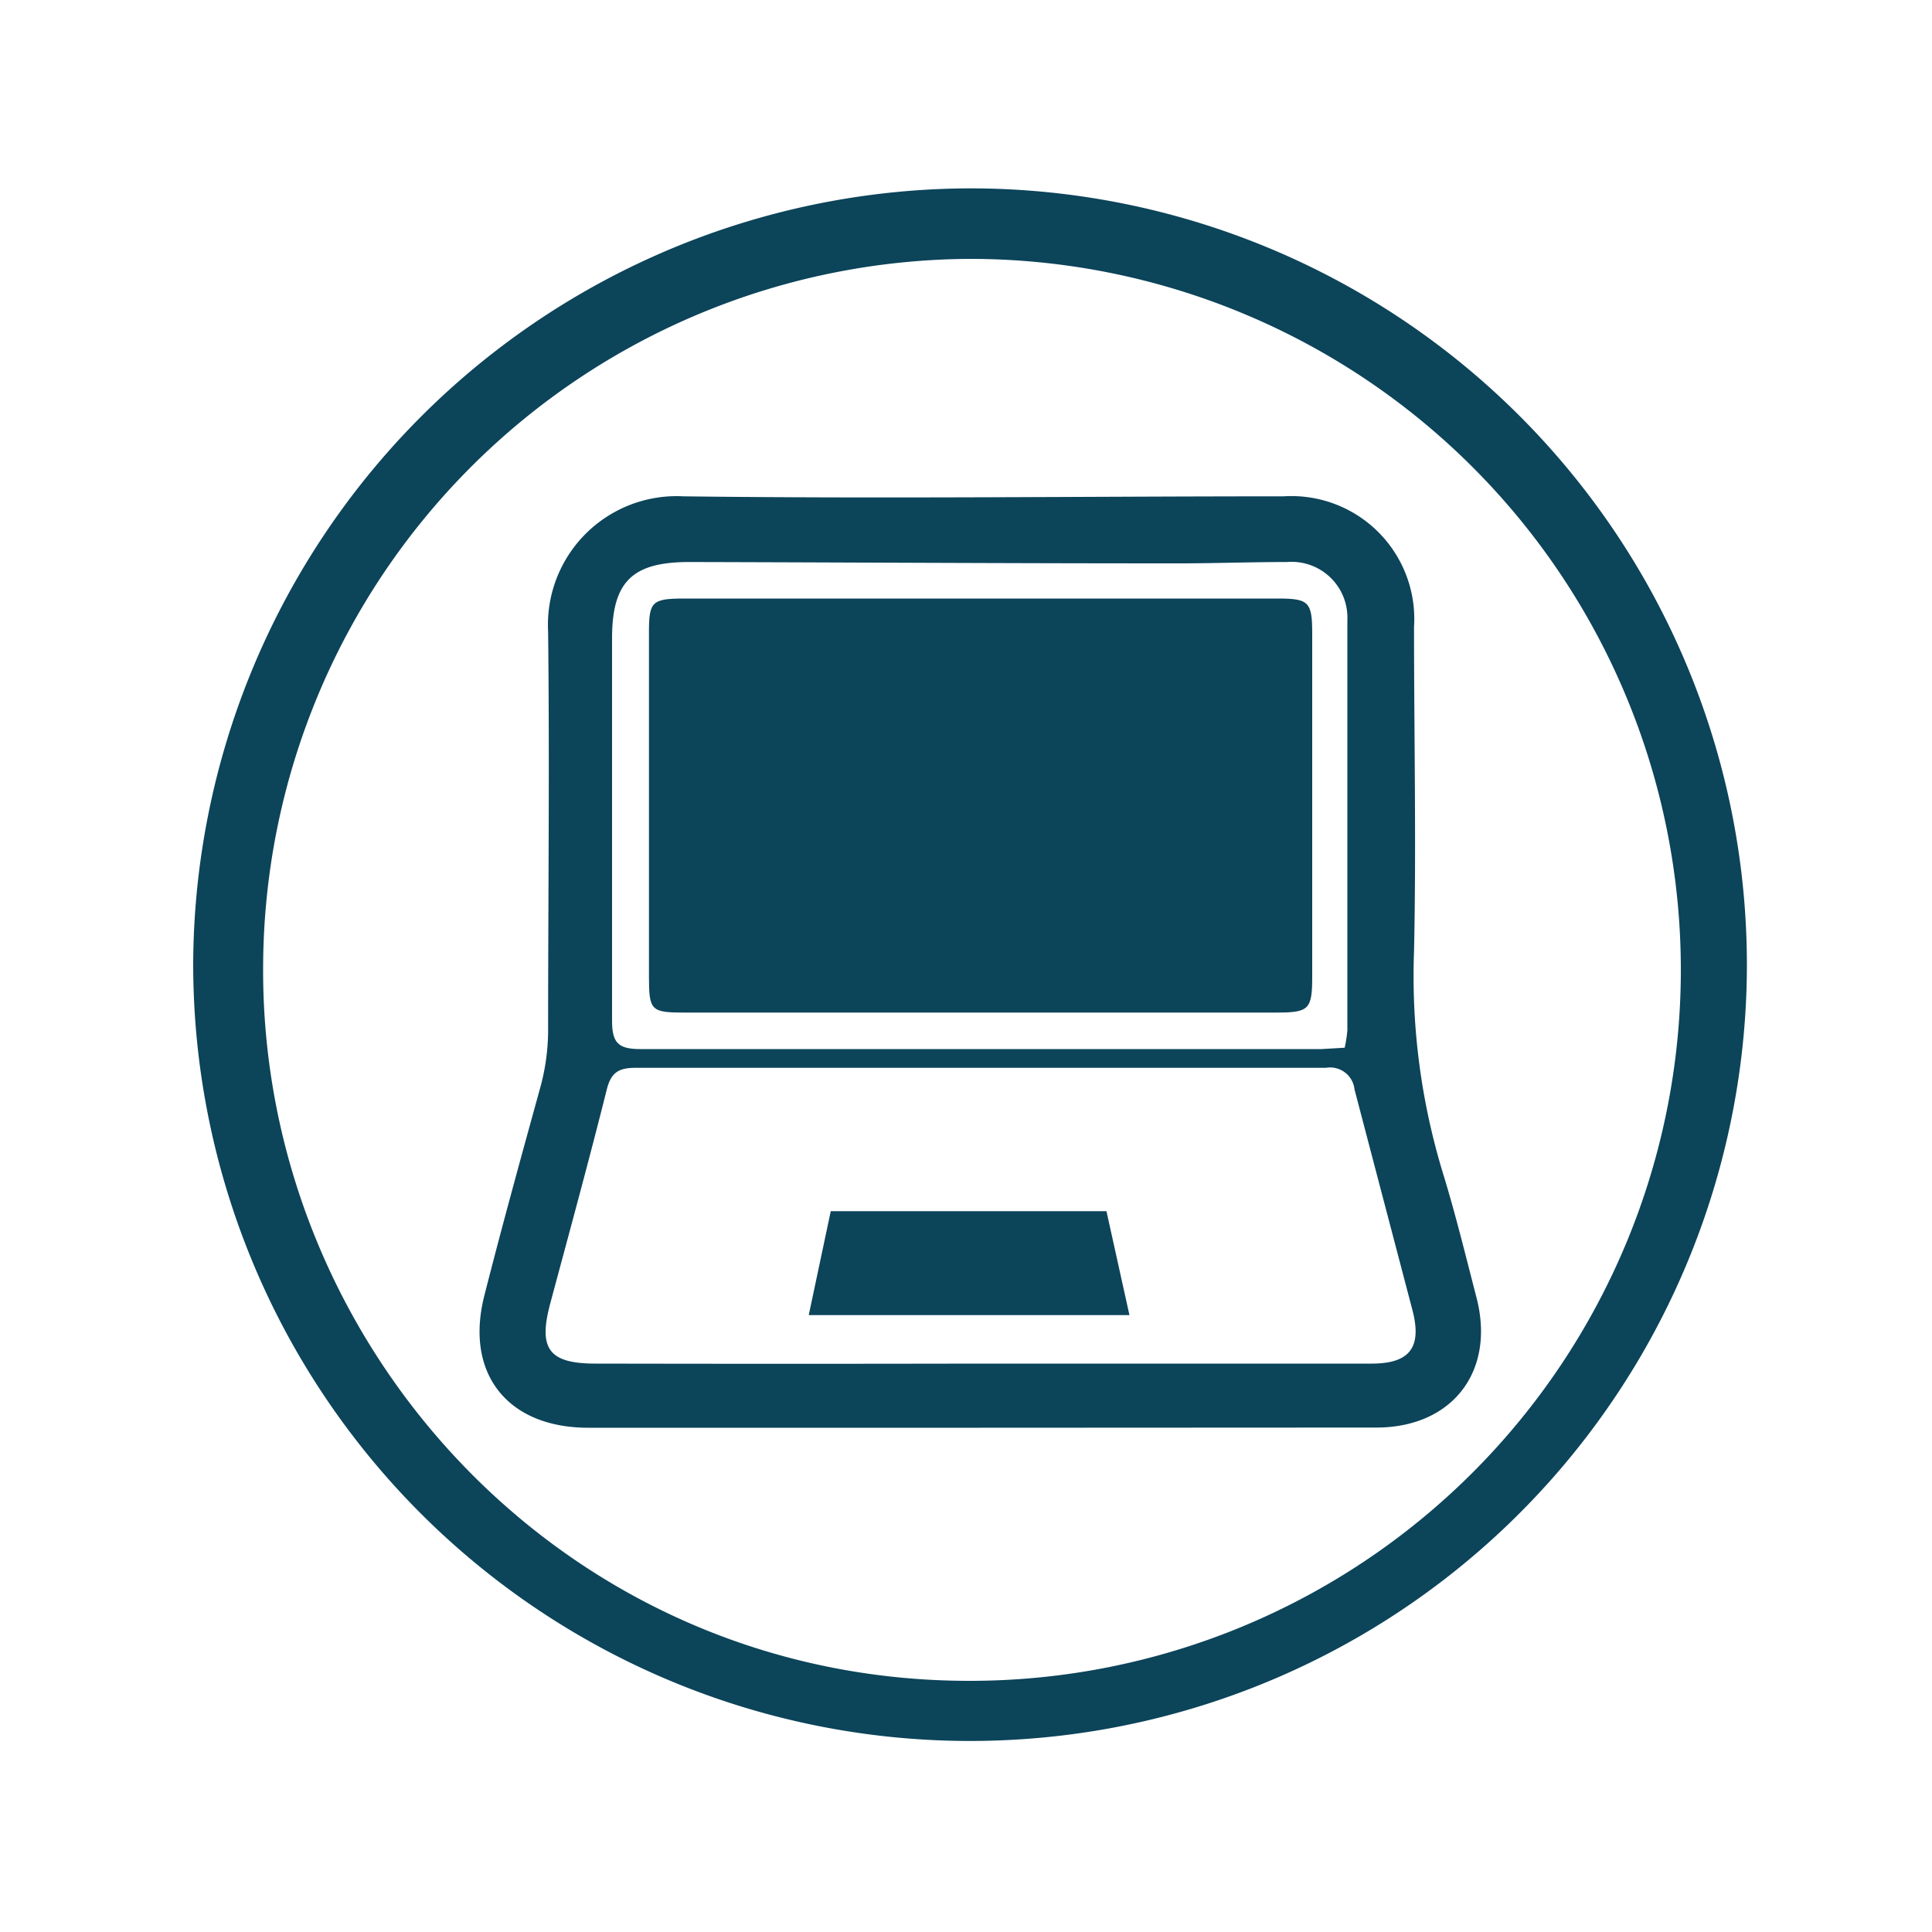 <?xml version="1.0" encoding="UTF-8"?> <svg xmlns="http://www.w3.org/2000/svg" id="Calque_1" data-name="Calque 1" viewBox="0 0 100 100"> <defs> <style>.cls-1{fill:#0c445a;}</style> </defs> <title>PC-portable</title> <path class="cls-1" d="M50.25,9.75A40.19,40.19,0,0,1,90.4,51.17,40.21,40.21,0,0,1,10,49.88,40.3,40.3,0,0,1,50.25,9.75Zm0,3.65A36.75,36.75,0,0,0,13.62,50c-.13,19.74,15.69,37,36.55,37a36.8,36.8,0,0,0,.06-73.6Z"></path> <path class="cls-1" d="M50.72,73.9H30.45c-4.2,0-6.42-2.83-5.37-6.88C26,63.4,27,59.79,28,56.16a11.34,11.34,0,0,0,.37-2.71c0-6.92.08-13.84,0-20.76a6.66,6.66,0,0,1,7-7c10.35.13,20.71,0,31.07,0a6.36,6.36,0,0,1,6.75,6.76c0,5.6.12,11.2,0,16.8A34.94,34.94,0,0,0,74.71,60.8c.64,2.09,1.16,4.23,1.71,6.35,1,3.83-1.25,6.74-5.18,6.74Zm0-3.32q10.14,0,20.28,0c2,0,2.6-.87,2.11-2.76-1-3.81-2-7.61-3-11.43a1.27,1.27,0,0,0-1.48-1.12q-17.86,0-35.74,0c-.86,0-1.26.24-1.48,1.11-.93,3.71-1.94,7.4-2.93,11.09-.63,2.35-.07,3.11,2.35,3.11Q40.77,70.6,50.72,70.58ZM69.6,54.23a6.58,6.58,0,0,0,.14-.91c0-7.08,0-14.15,0-21.23a2.89,2.89,0,0,0-3.13-3c-2,0-4.08.08-6.11.07-8.28,0-16.55-.05-24.82-.07-2.94,0-4,1-4,3.95,0,6.59,0,13.19,0,19.78,0,1.15.31,1.48,1.47,1.48,11.75,0,23.5,0,35.25,0Z"></path> <path class="cls-1" d="M41.86,68.07,43,62.69H57.27l1.19,5.38Z"></path> <path class="cls-1" d="M50.63,52.41H35.4c-1.7,0-1.81-.11-1.81-1.85q0-8.94,0-17.87c0-1.54.17-1.7,1.74-1.71H66.15c1.6,0,1.77.18,1.77,1.81q0,8.88,0,17.75c0,1.7-.16,1.87-1.83,1.87Z"></path> </svg> 
